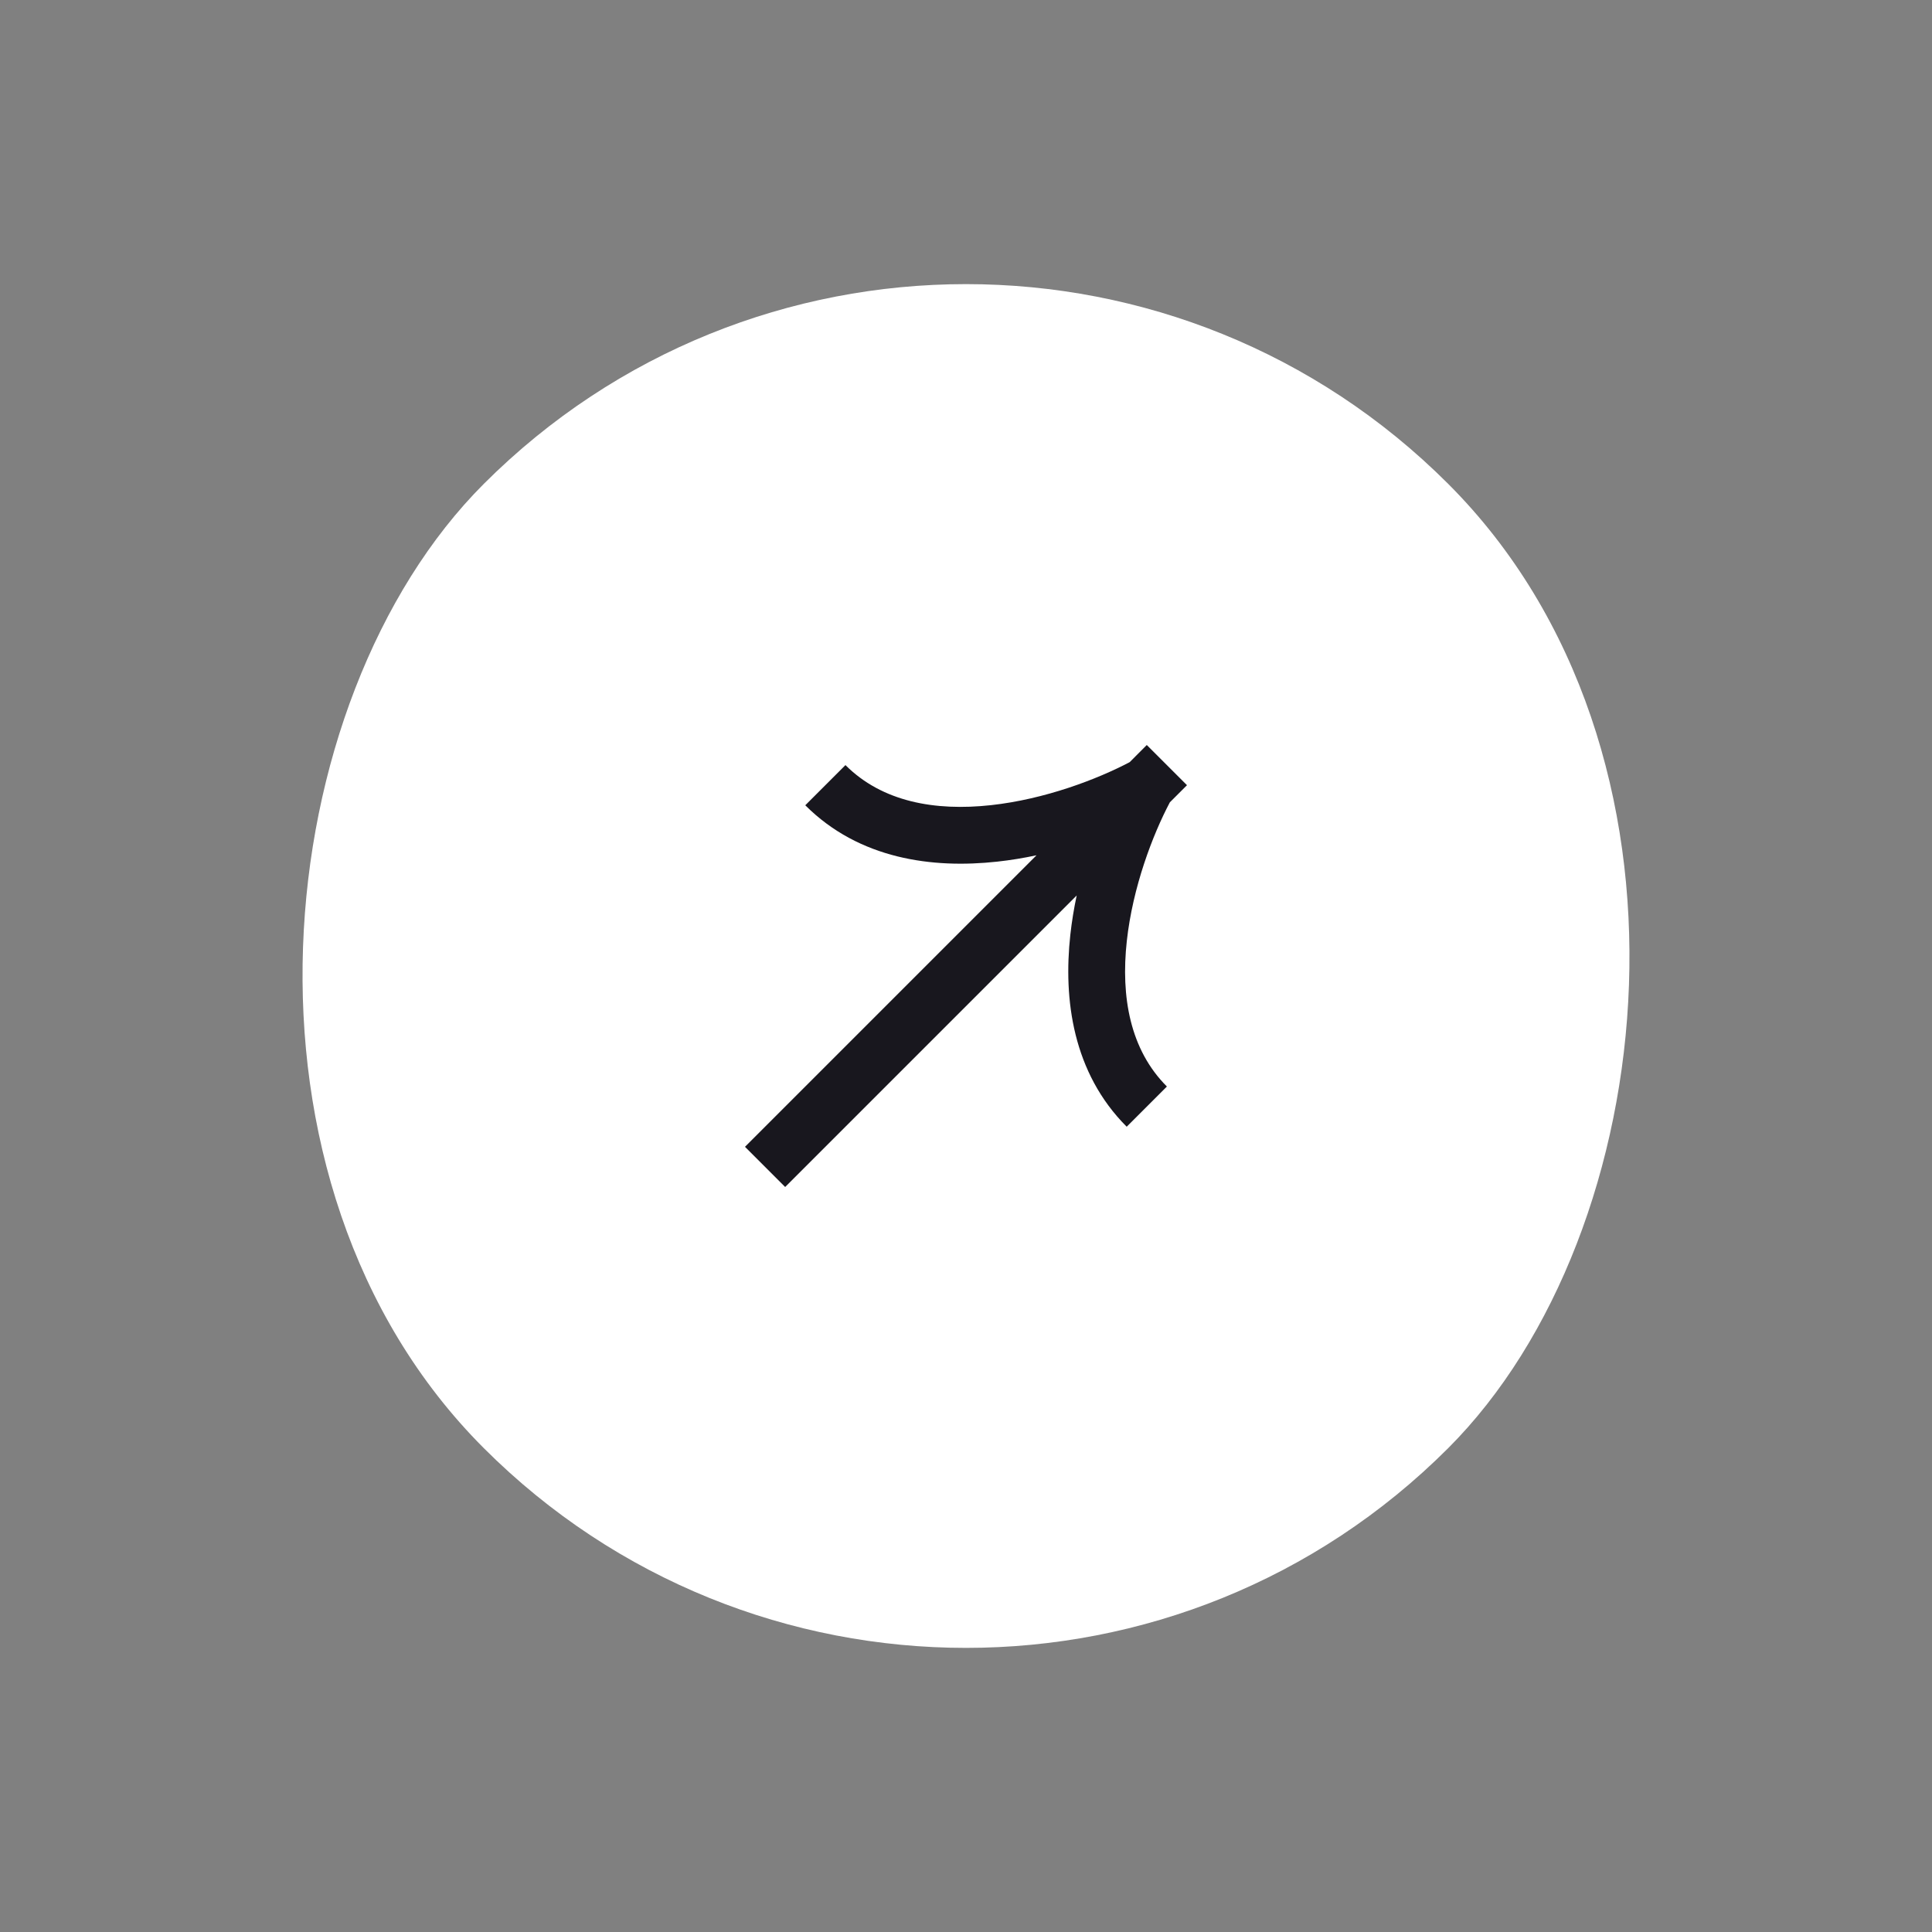 <svg xmlns="http://www.w3.org/2000/svg" width="68" height="68" viewBox="0 0 68 68" fill="none">
  <rect x="0" y="0" width="68" height="68" fill="#808080" stroke="none"/>
  <rect x="34" y="0.059" width="48" height="48" rx="24" transform="rotate(45 34 0.059)" fill="white"/>
  <path fill-rule="evenodd" clip-rule="evenodd" d="M34.88 28.339C36.778 28.131 38.617 27.428 39.761 26.825L40.363 26.222L41.778 27.636L41.175 28.239C40.571 29.382 39.868 31.221 39.66 33.119C39.444 35.093 39.776 36.948 41.071 38.242L39.656 39.657C37.756 37.756 37.423 35.175 37.672 32.901C37.724 32.432 37.8 31.969 37.896 31.518L27.635 41.778L26.221 40.364L36.482 30.103C36.03 30.199 35.567 30.276 35.098 30.327C32.825 30.576 30.243 30.243 28.343 28.343L29.757 26.929C31.051 28.223 32.906 28.555 34.88 28.339Z" fill="#18171E"/>
</svg>